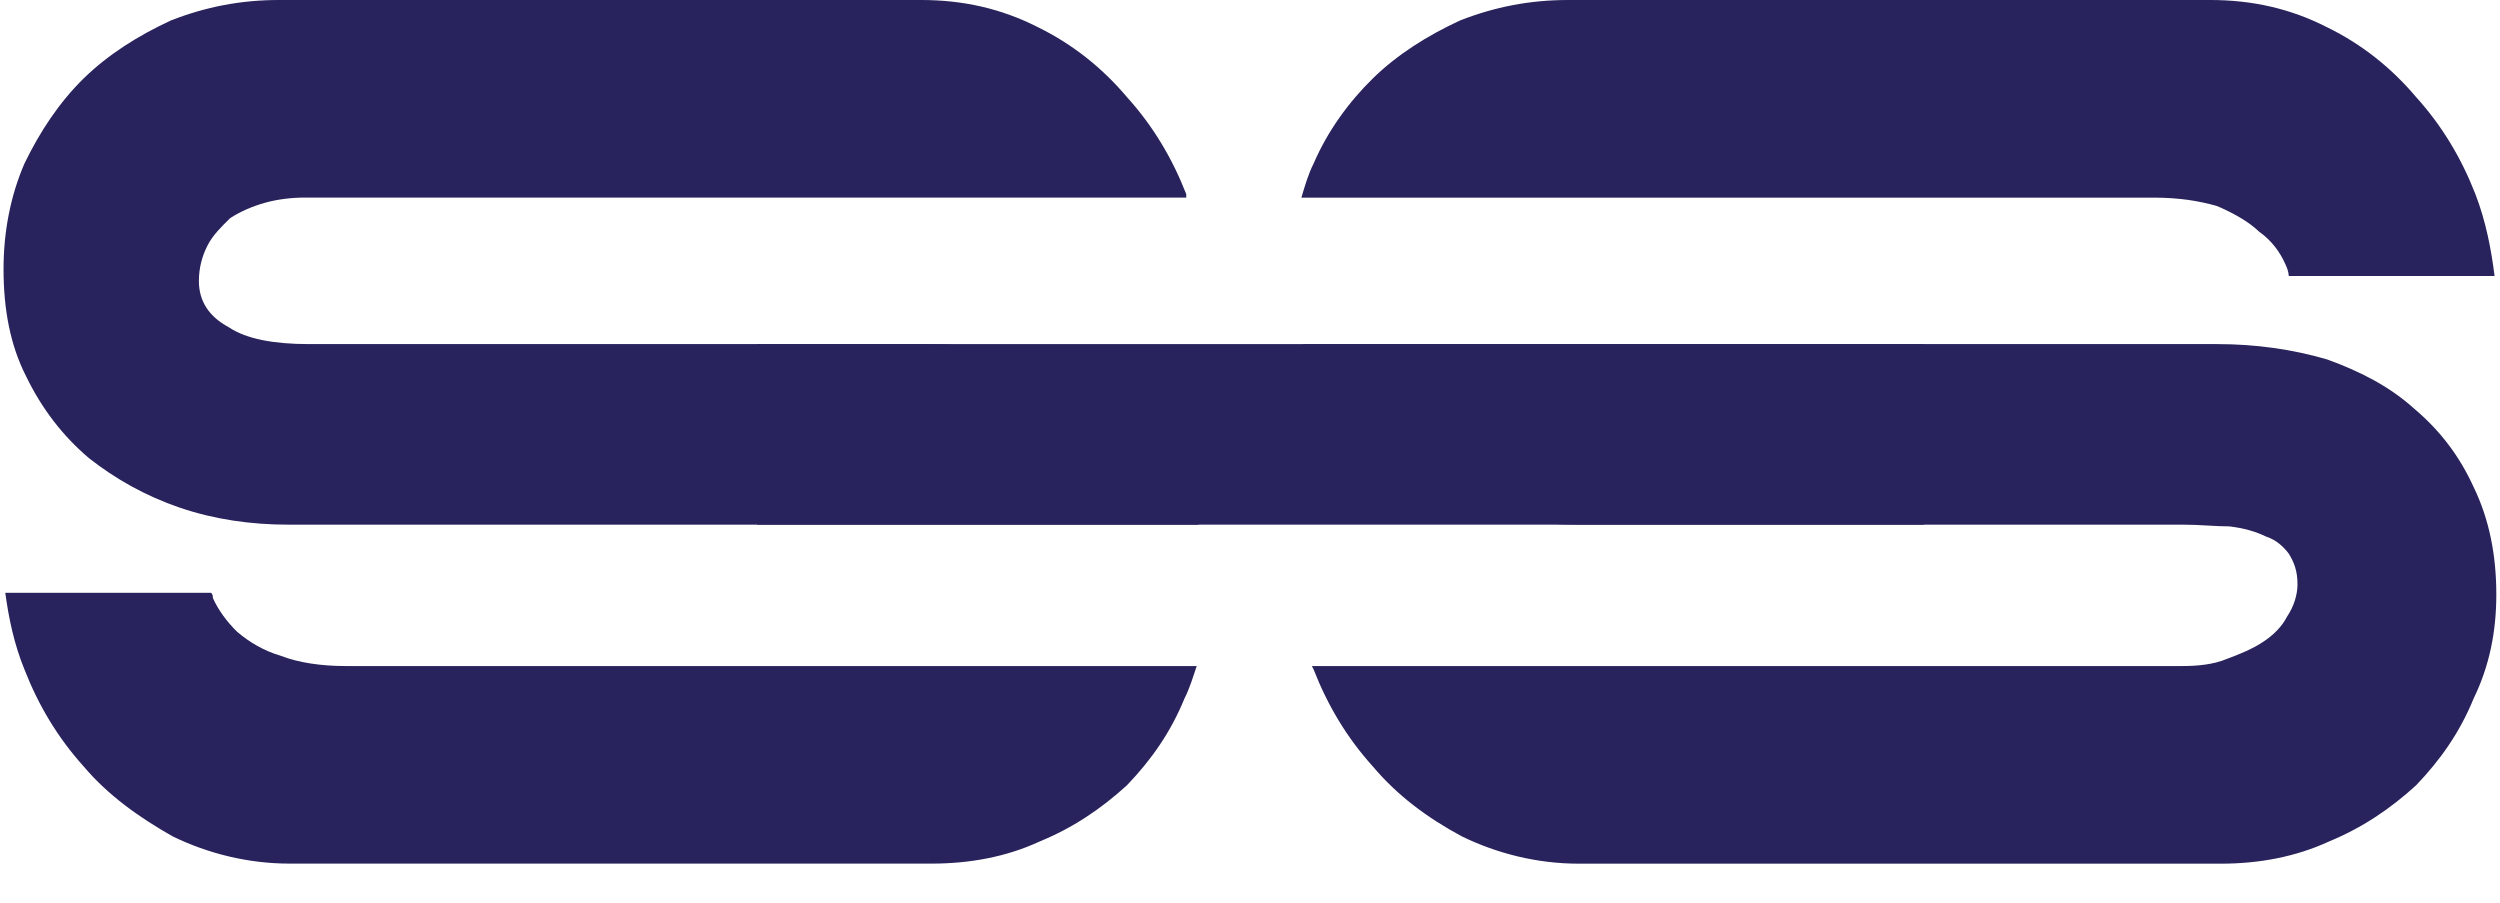 <?xml version="1.0" encoding="UTF-8"?> <svg xmlns="http://www.w3.org/2000/svg" width="36" height="13" viewBox="0 0 36 13" fill="none"><g clip-path="url(#clip0_652_11636)"><path d="M17.082 2.845V2.796C16.881 2.281 16.605 1.815 16.228 1.398C15.876 0.981 15.449 0.638 14.947 0.392C14.419 0.123 13.867 -3.43323e-05 13.264 -3.43323e-05H4.02C3.467 -3.43323e-05 2.965 0.098 2.462 0.294C1.985 0.515 1.558 0.785 1.206 1.128C0.855 1.472 0.578 1.889 0.352 2.355C0.151 2.821 0.051 3.336 0.051 3.876C0.051 4.464 0.151 4.979 0.377 5.421C0.603 5.887 0.905 6.279 1.282 6.598C1.658 6.893 2.086 7.138 2.588 7.31C3.09 7.481 3.618 7.555 4.145 7.555H5.1H5.251H12.862H12.887H17.258C17.208 7.383 17.132 7.187 17.057 7.015C16.856 6.574 16.58 6.206 16.203 5.887C15.851 5.568 15.424 5.347 14.947 5.176C14.445 5.028 13.917 4.955 13.364 4.955H4.447C3.944 4.955 3.542 4.881 3.291 4.71C3.015 4.562 2.864 4.342 2.864 4.047C2.864 3.851 2.914 3.679 2.99 3.532C3.065 3.385 3.191 3.262 3.316 3.14C3.467 3.042 3.643 2.968 3.819 2.919C3.995 2.87 4.196 2.845 4.397 2.845H10.023H17.082ZM5.251 9.591H4.974C4.623 9.591 4.296 9.542 4.045 9.444C3.794 9.37 3.593 9.248 3.417 9.1C3.266 8.953 3.141 8.781 3.065 8.61C3.065 8.585 3.065 8.561 3.04 8.536H0.076C0.126 8.904 0.202 9.272 0.352 9.64C0.553 10.155 0.83 10.621 1.206 11.038C1.558 11.455 2.01 11.774 2.487 12.044C2.99 12.289 3.568 12.436 4.17 12.436H13.415C13.967 12.436 14.495 12.338 14.972 12.117C15.449 11.921 15.851 11.651 16.228 11.308C16.58 10.94 16.856 10.548 17.057 10.057C17.132 9.91 17.183 9.738 17.233 9.591H5.251Z" fill="#28235C"></path><path d="M35.922 3.974C35.872 3.581 35.797 3.189 35.646 2.796C35.445 2.281 35.169 1.815 34.792 1.398C34.44 0.981 34.013 0.638 33.511 0.393C32.983 0.123 32.431 0 31.828 0H22.584C22.031 0 21.529 0.098 21.026 0.294C20.549 0.515 20.122 0.785 19.77 1.128C19.419 1.472 19.117 1.889 18.916 2.355C18.841 2.502 18.791 2.674 18.74 2.846H28.386H31.024C31.376 2.846 31.677 2.895 31.928 2.968C32.154 3.066 32.38 3.189 32.531 3.336C32.707 3.459 32.833 3.63 32.908 3.802C32.933 3.851 32.958 3.925 32.958 3.974H35.922ZM18.765 4.955C18.816 5.127 18.866 5.274 18.941 5.421C19.167 5.887 19.469 6.28 19.846 6.598C20.222 6.893 20.649 7.138 21.152 7.31C21.654 7.482 22.182 7.555 22.709 7.555H28.135H31.426C31.677 7.555 31.903 7.58 32.104 7.58C32.305 7.604 32.481 7.653 32.632 7.727C32.782 7.776 32.883 7.874 32.958 7.972C33.033 8.095 33.084 8.217 33.084 8.414C33.084 8.561 33.033 8.733 32.933 8.88C32.858 9.027 32.732 9.15 32.581 9.248C32.431 9.346 32.255 9.419 32.054 9.493C31.878 9.567 31.652 9.591 31.426 9.591H28.135H18.891L18.916 9.64C19.117 10.155 19.393 10.621 19.77 11.038C20.122 11.455 20.549 11.774 21.051 12.044C21.554 12.289 22.131 12.437 22.734 12.437H31.979C32.531 12.437 33.059 12.338 33.536 12.118C34.013 11.921 34.415 11.652 34.792 11.308C35.144 10.94 35.42 10.548 35.621 10.057C35.847 9.591 35.947 9.1 35.947 8.561C35.947 7.997 35.847 7.482 35.621 7.015C35.42 6.574 35.144 6.206 34.767 5.887C34.415 5.568 33.988 5.348 33.511 5.176C33.008 5.029 32.481 4.955 31.928 4.955H23.011C22.96 4.955 22.885 4.955 22.835 4.955H18.765Z" fill="#28235C"></path><path fill-rule="evenodd" clip-rule="evenodd" d="M10.902 4.955H27.708V7.555H10.902V4.955Z" fill="#28235C"></path></g><defs><clipPath id="clip0_652_11636"><rect width="36" height="12.736" fill="white"></rect></clipPath></defs></svg> 